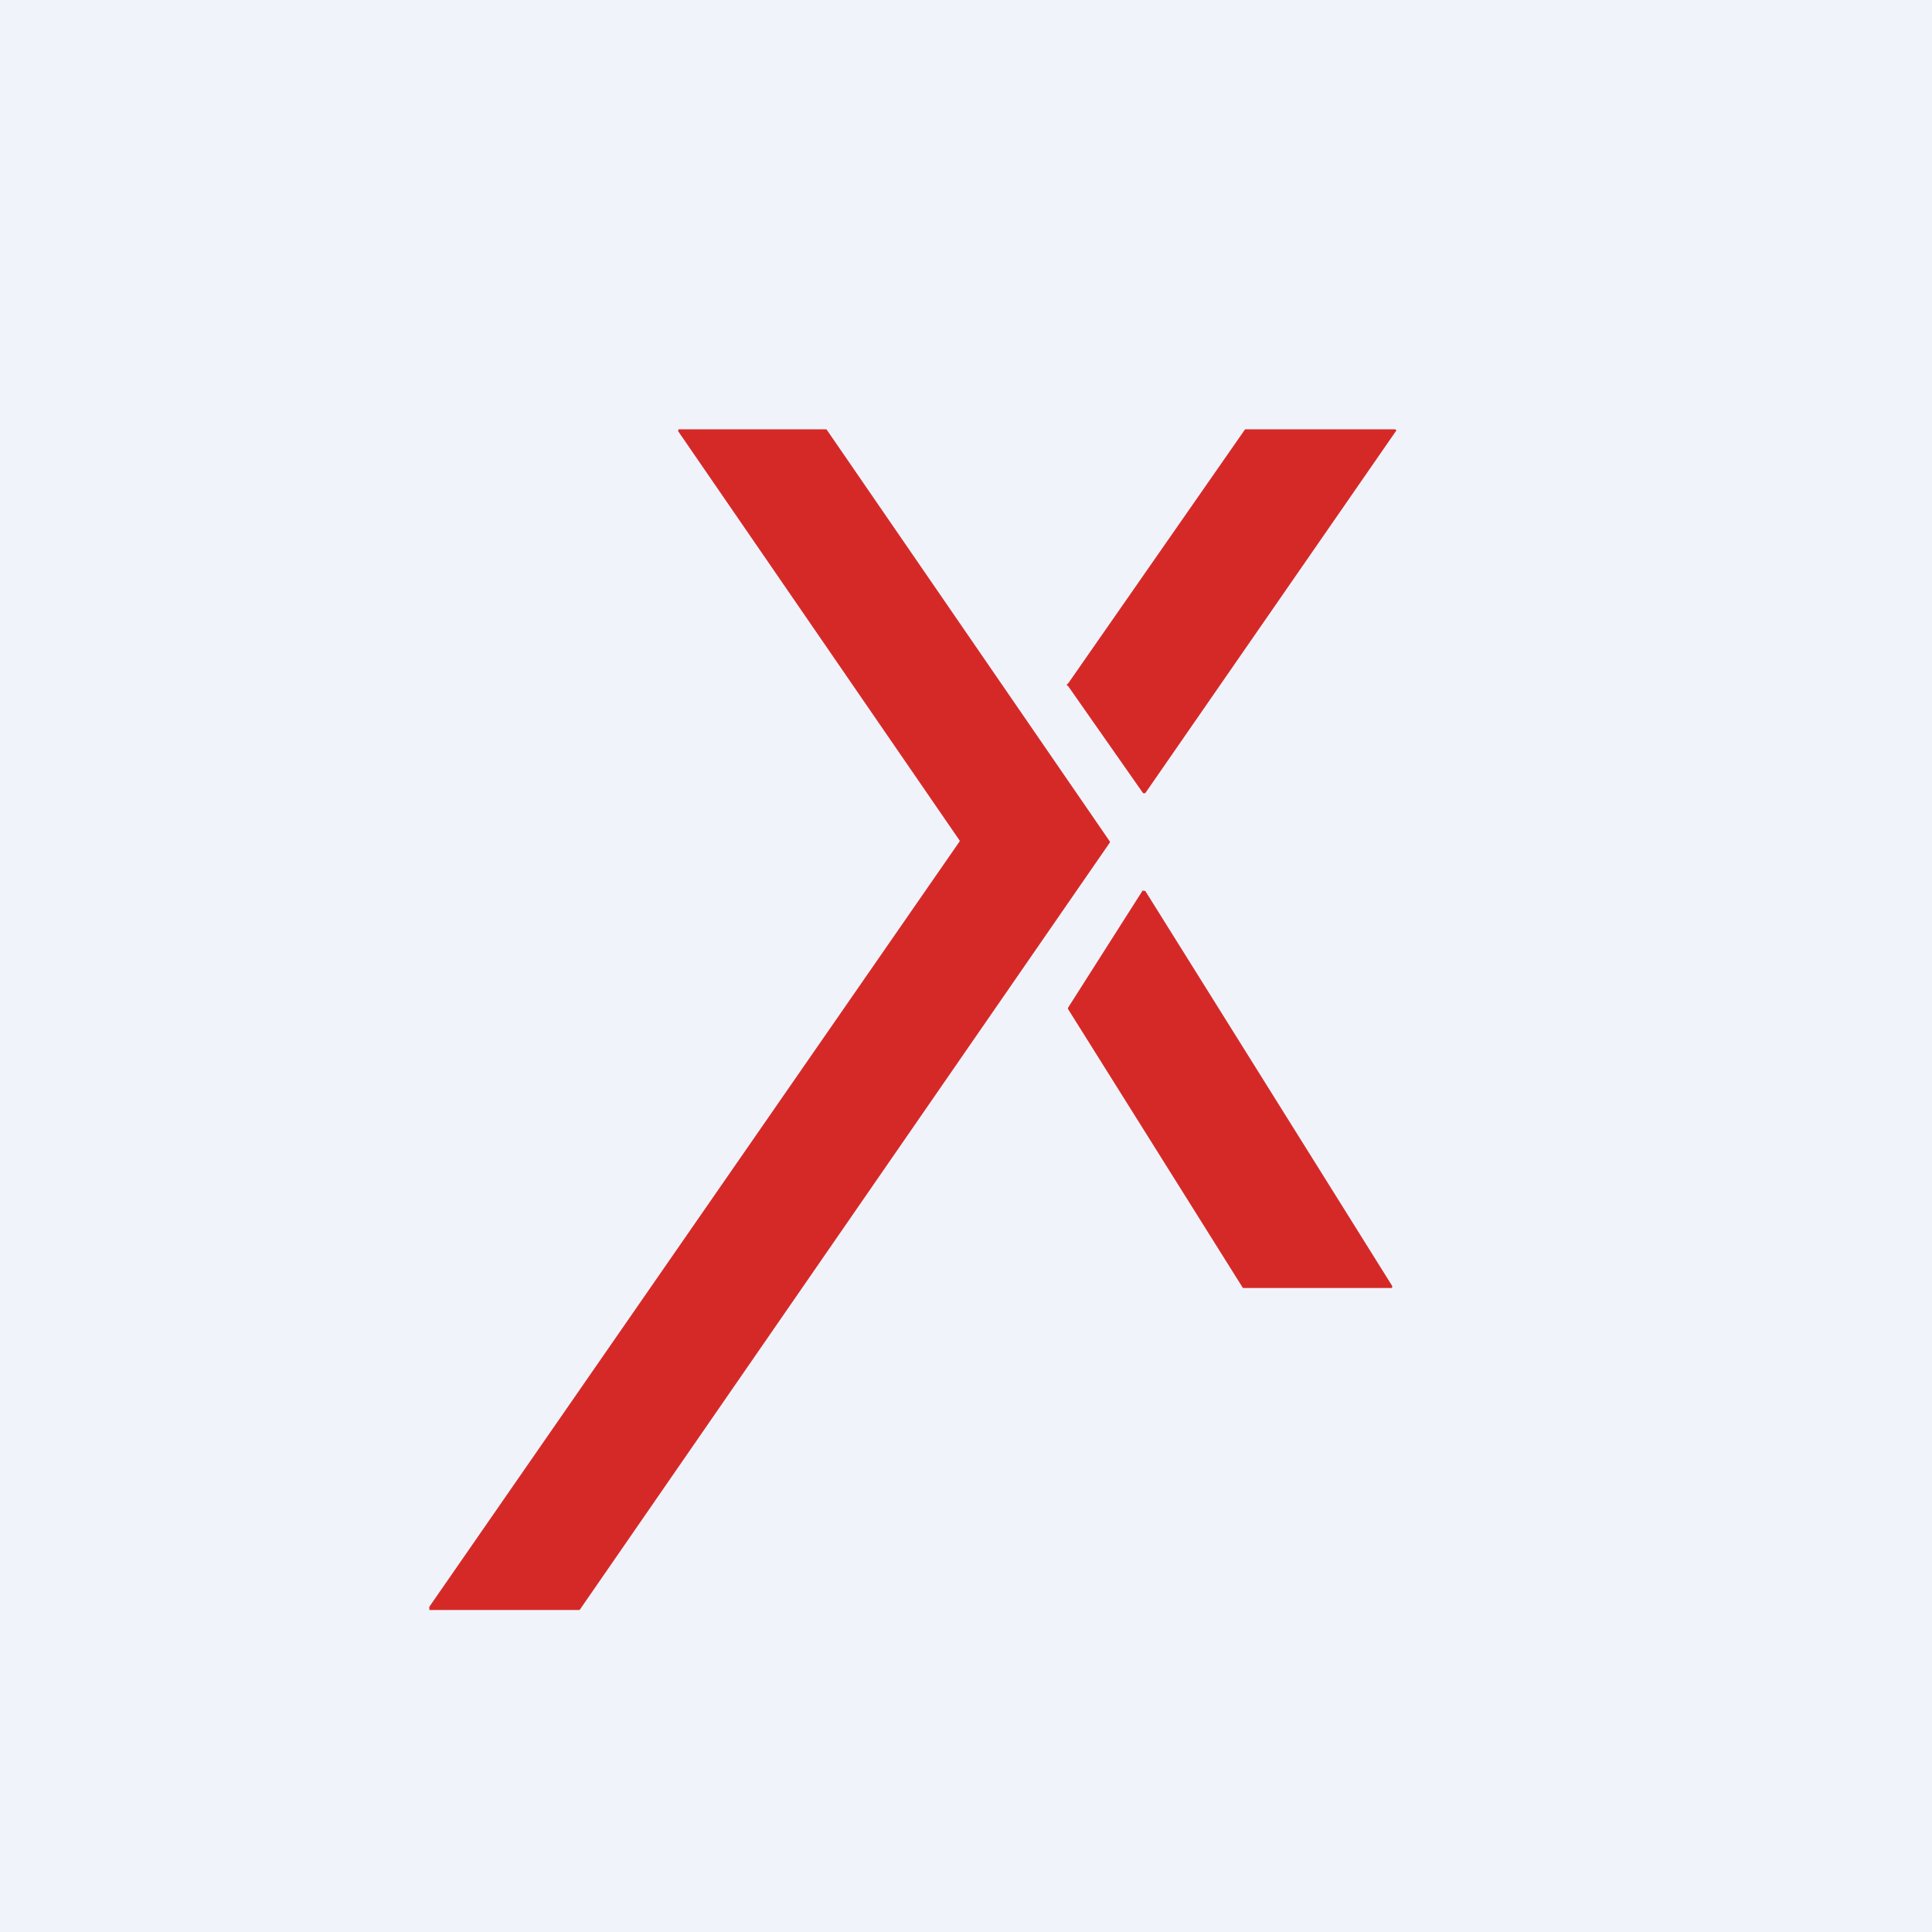 <!-- by TradingView --><svg width="18" height="18" viewBox="0 0 18 18" xmlns="http://www.w3.org/2000/svg"><path fill="#F0F3FA" d="M0 0h18v18H0z"/><path d="M6.33 4H7.7l2.64 3.84a.01.01 0 0 1 0 .01L5.4 15V15H4L4 14.98v-.01l4.94-7.13a.01.01 0 0 0 0-.01L6.32 4.02a.01.01 0 0 1 0-.01V4Zm4.32 3.39-.7-1a.01.01 0 0 1 0-.02L11.6 4H13l.01.01-2.34 3.38h-.01Zm0 .9-.7 1.1v.01l1.63 2.6h1.39v-.01a.01.01 0 0 0 0-.01l-2.3-3.68h-.02Z" fill="#D52928"/></svg>
